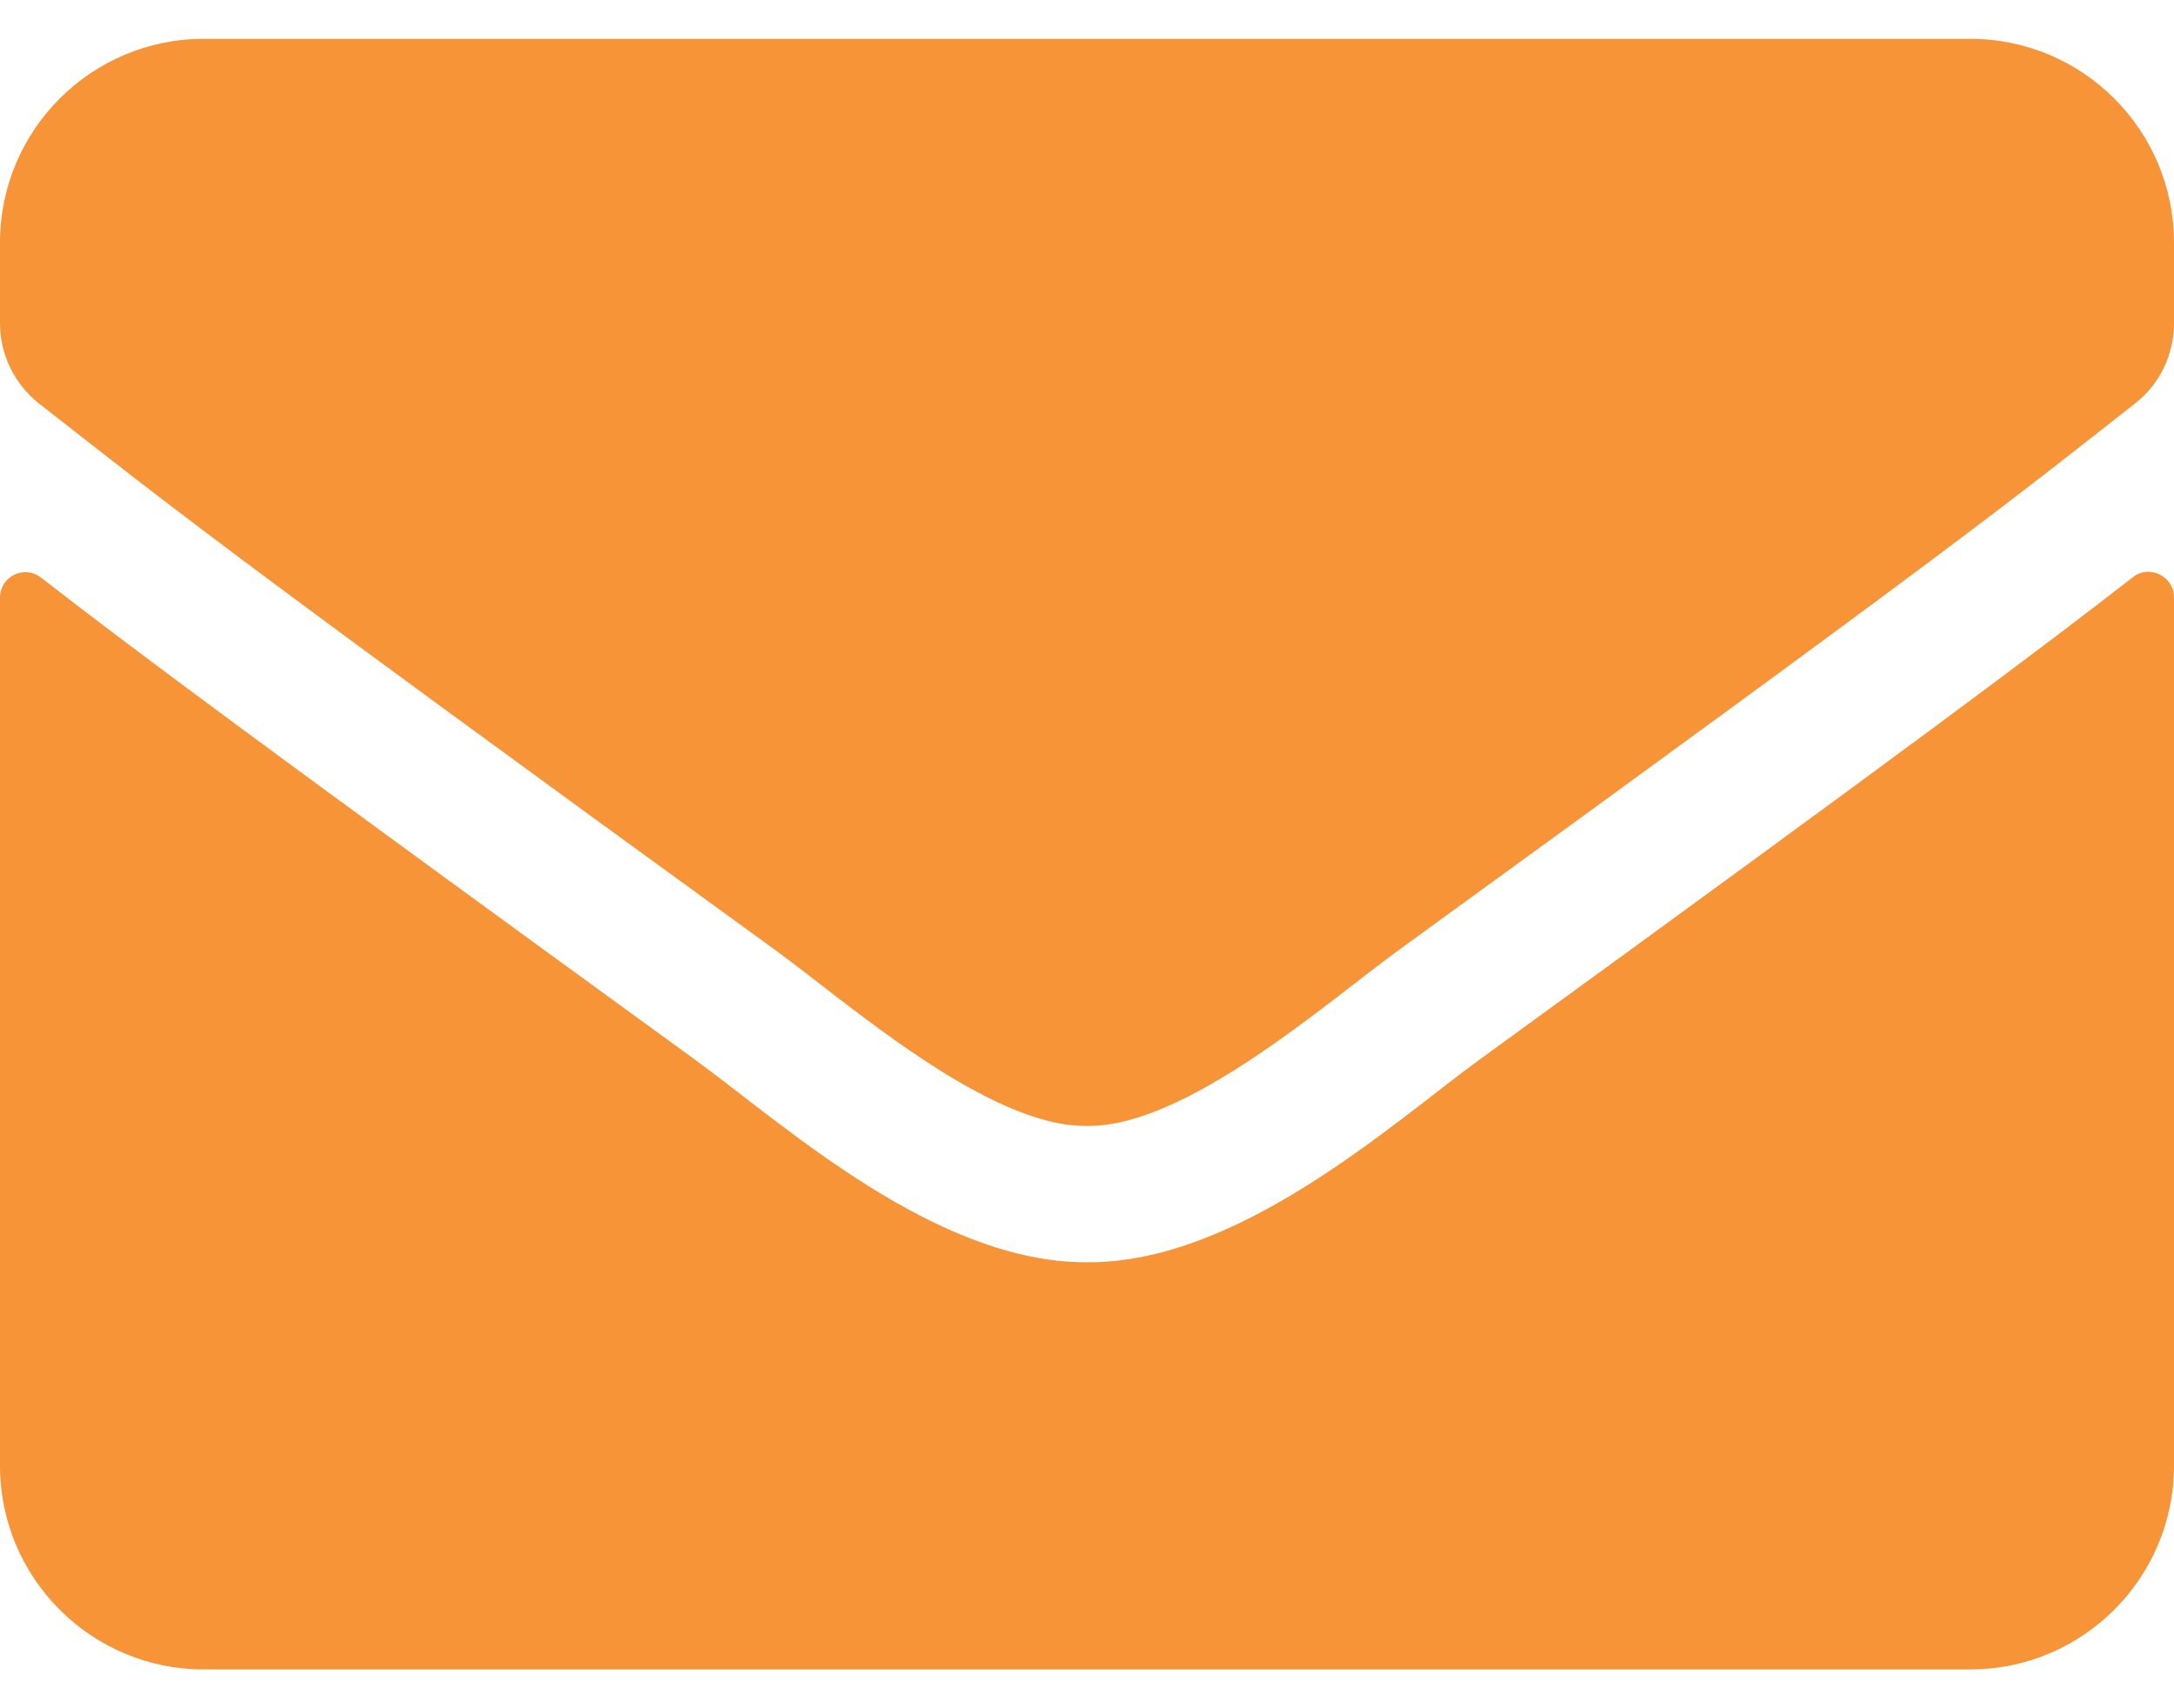 <svg width="14" height="11" viewBox="0 0 14 11" fill="none" xmlns="http://www.w3.org/2000/svg">
<g clip-path="url(#clip0_4302_257)">
<path d="M13.735 3.717C13.841 3.632 14 3.712 14 3.846V9.438C14 10.162 13.412 10.75 12.688 10.75H1.312C0.588 10.75 0 10.162 0 9.438V3.848C0 3.712 0.156 3.635 0.265 3.72C0.878 4.196 1.69 4.8 4.479 6.826C5.056 7.247 6.029 8.133 7 8.128C7.976 8.136 8.969 7.231 9.524 6.826C12.313 4.8 13.122 4.193 13.735 3.717ZM7 7.25C7.634 7.261 8.548 6.452 9.007 6.118C12.636 3.485 12.912 3.255 13.748 2.599C13.907 2.476 14 2.284 14 2.082V1.562C14 0.838 13.412 0.25 12.688 0.25H1.312C0.588 0.25 0 0.838 0 1.562V2.082C0 2.284 0.093 2.473 0.252 2.599C1.088 3.252 1.364 3.485 4.993 6.118C5.452 6.452 6.366 7.261 7 7.25Z" fill="#F79437"/>
</g>
<defs>
<clipPath id="clip0_4302_257">
<rect width="14" height="10.5" fill="white" transform="translate(0 0.25)"/>
</clipPath>
</defs>
</svg>
